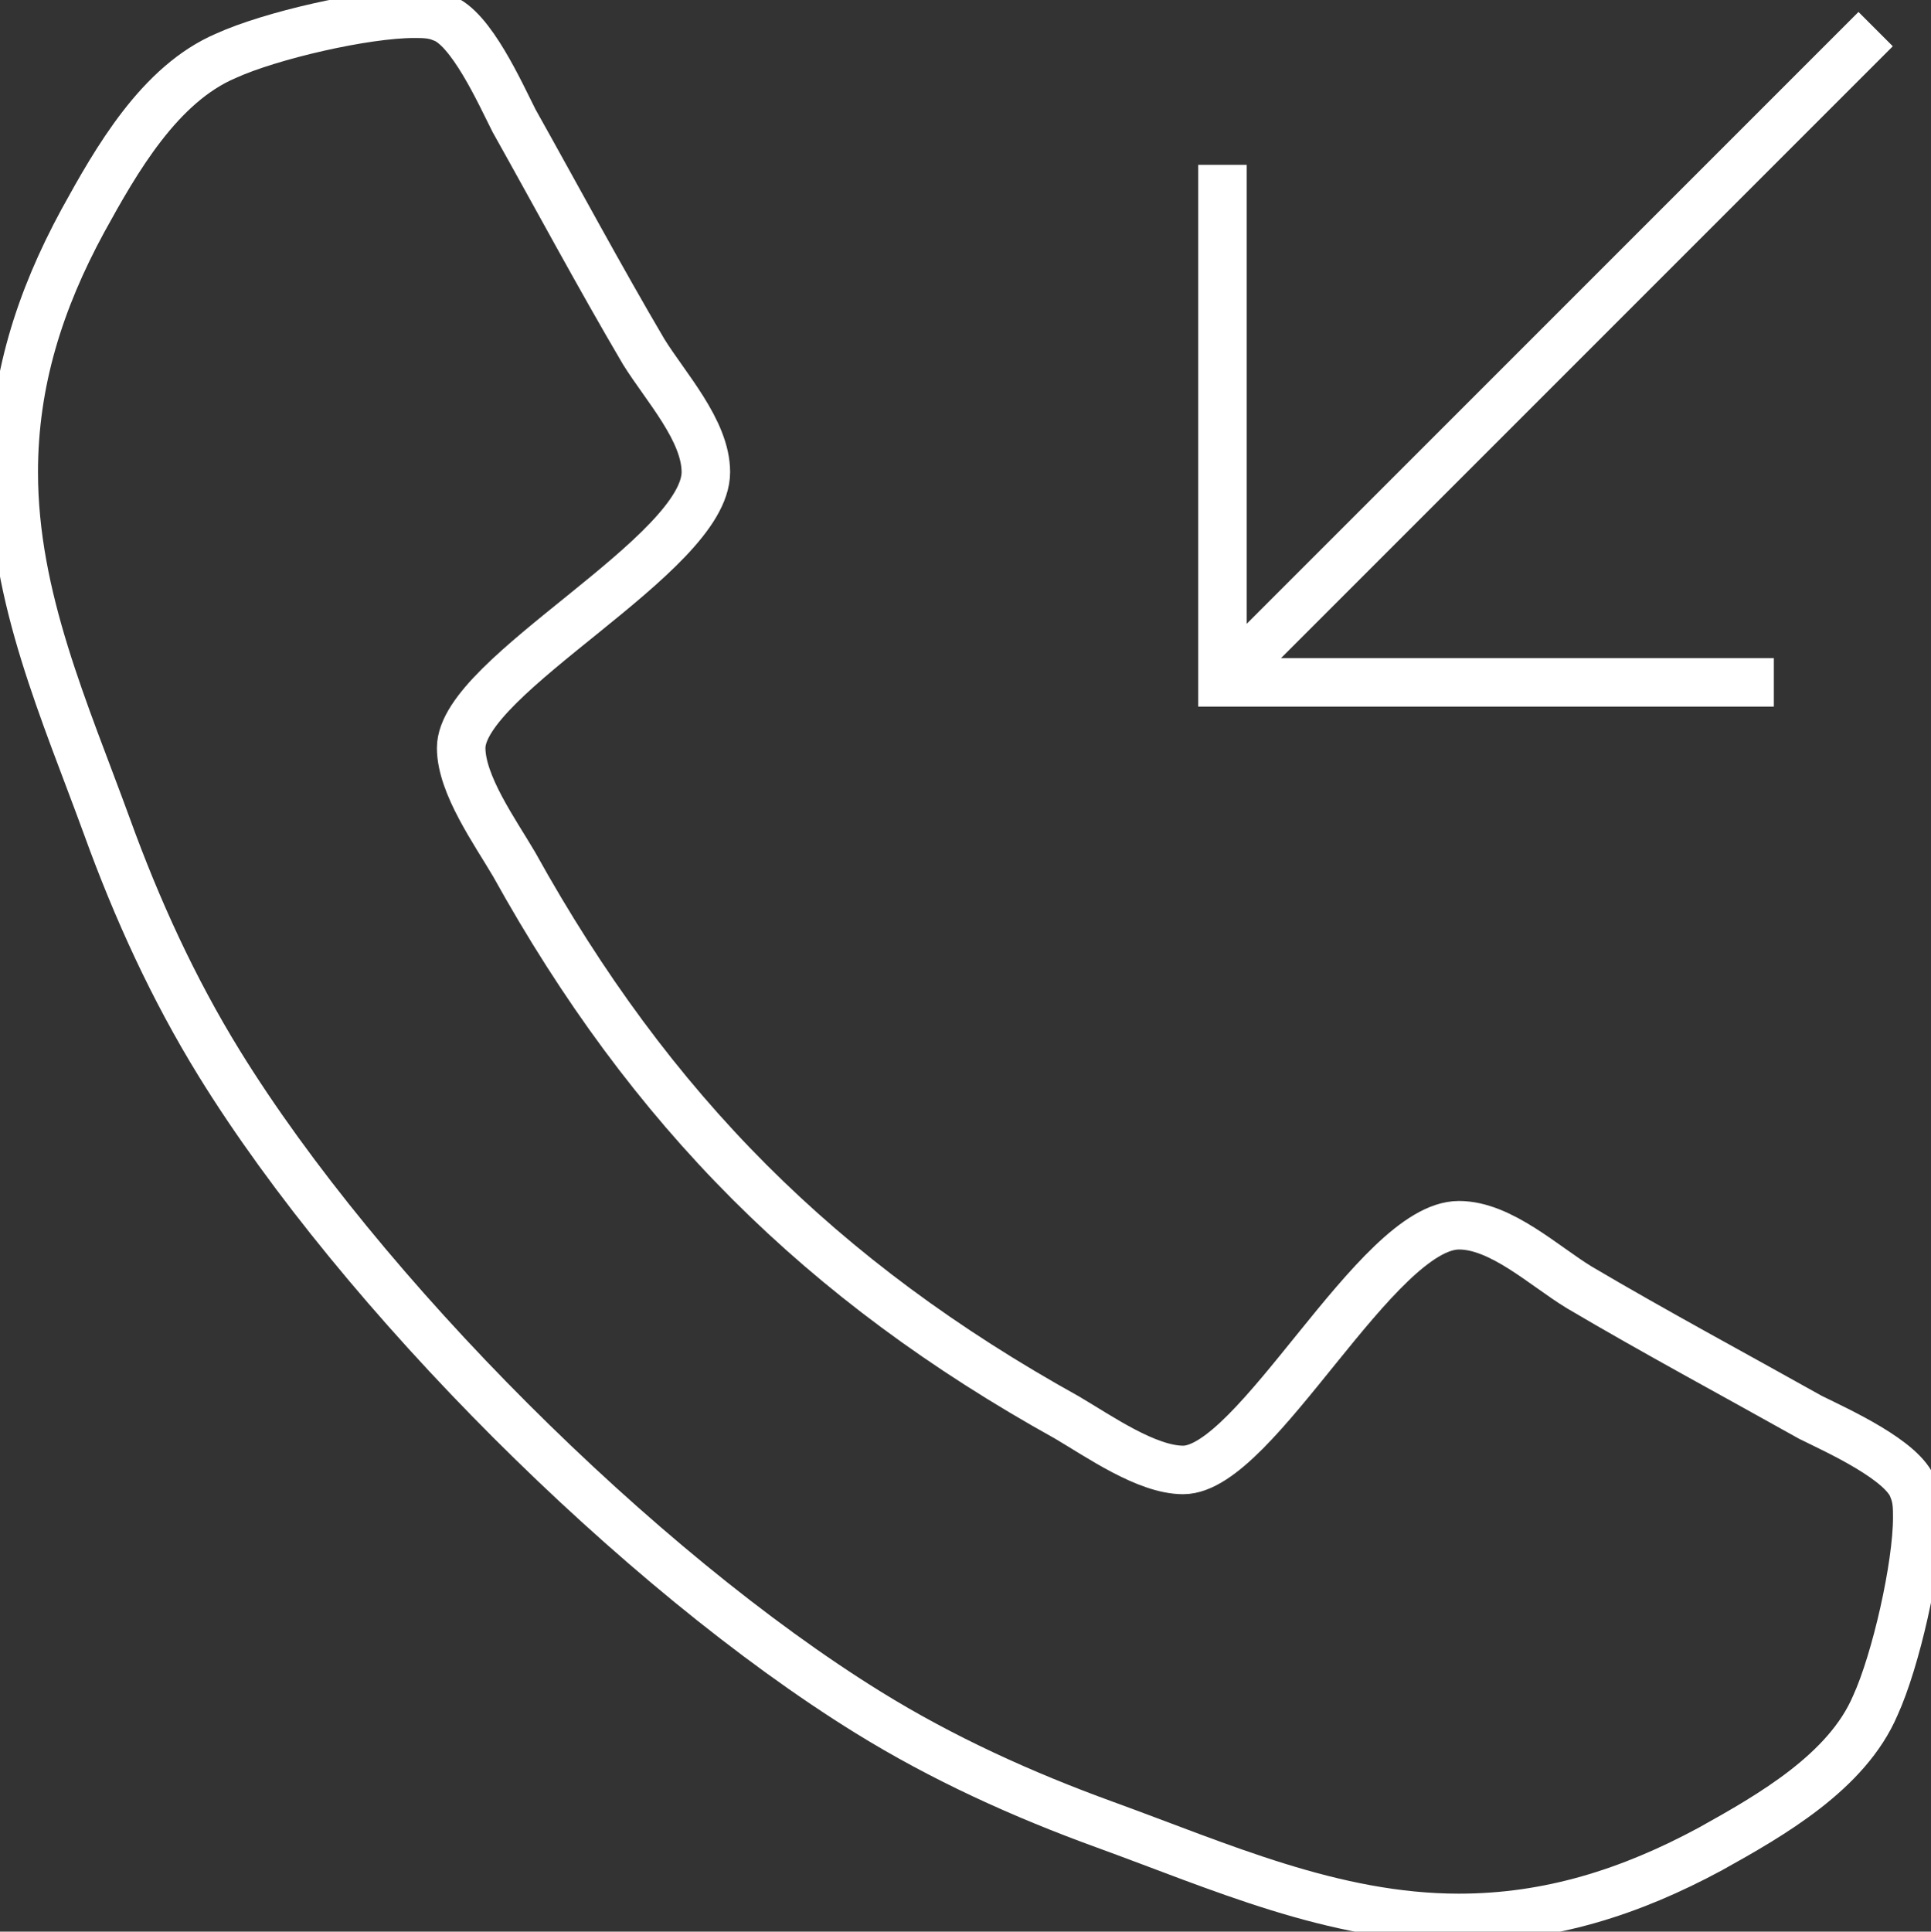 <?xml version="1.0" encoding="utf-8"?>
<!-- Generator: Adobe Illustrator 16.0.3, SVG Export Plug-In . SVG Version: 6.00 Build 0)  -->
<!DOCTYPE svg PUBLIC "-//W3C//DTD SVG 1.1//EN" "http://www.w3.org/Graphics/SVG/1.1/DTD/svg11.dtd">
<svg version="1.1" id="Warstwa_1" xmlns="http://www.w3.org/2000/svg" xmlns:xlink="http://www.w3.org/1999/xlink" x="0px" y="0px"
	 width="39.799px" height="39.807px" viewBox="0 0 39.799 39.807" enable-background="new 0 0 39.799 39.807" xml:space="preserve">
<rect x="0" y="0" width="39.799" height="39.807" fill="#333333" stroke="none"/>
<path fill-rule="evenodd" clip-rule="evenodd" fill="none" stroke="#FFFFFF" stroke-miterlimit="22.926" d="M39.516,31.276
	c0-0.2,0-0.392-0.083-0.591c-0.191-0.583-1.557-1.199-2.114-1.474c-1.59-0.891-3.204-1.756-4.769-2.68
	c-0.725-0.441-1.614-1.281-2.48-1.281c-1.697,0-4.178,5.043-5.684,5.043c-0.75,0-1.731-0.69-2.397-1.082
	c-5.068-2.813-8.58-6.325-11.394-11.401c-0.391-0.666-1.09-1.64-1.09-2.397c0-1.498,5.043-3.978,5.043-5.684
	c0-0.857-0.832-1.756-1.281-2.48c-0.916-1.557-1.781-3.171-2.672-4.761c-0.283-0.558-0.891-1.922-1.481-2.122
	C8.922,0.283,8.723,0.283,8.531,0.283c-1.007,0-2.955,0.449-3.87,0.865C3.288,1.731,2.397,3.296,1.706,4.553
	c-0.89,1.64-1.423,3.313-1.423,5.177c0,2.596,1.058,4.935,1.923,7.307c0.615,1.698,1.364,3.338,2.313,4.877
	c2.921,4.735,8.639,10.445,13.374,13.375c1.531,0.948,3.18,1.697,4.877,2.313c2.364,0.858,4.711,1.923,7.299,1.923
	c1.864,0,3.537-0.532,5.186-1.423c1.257-0.699,2.813-1.59,3.396-2.954C39.074,34.223,39.516,32.274,39.516,31.276z"/>
<polyline fill-rule="evenodd" clip-rule="evenodd" fill="none" stroke="#FFFFFF" stroke-miterlimit="22.926" points="25.196,3.397 
	25.196,14.062 36.56,14.062 "/>
<line fill-rule="evenodd" clip-rule="evenodd" fill="none" stroke="#FFFFFF" stroke-miterlimit="22.926" x1="38.658" y1="0.6" x2="25.196" y2="14.062"/>
</svg>
